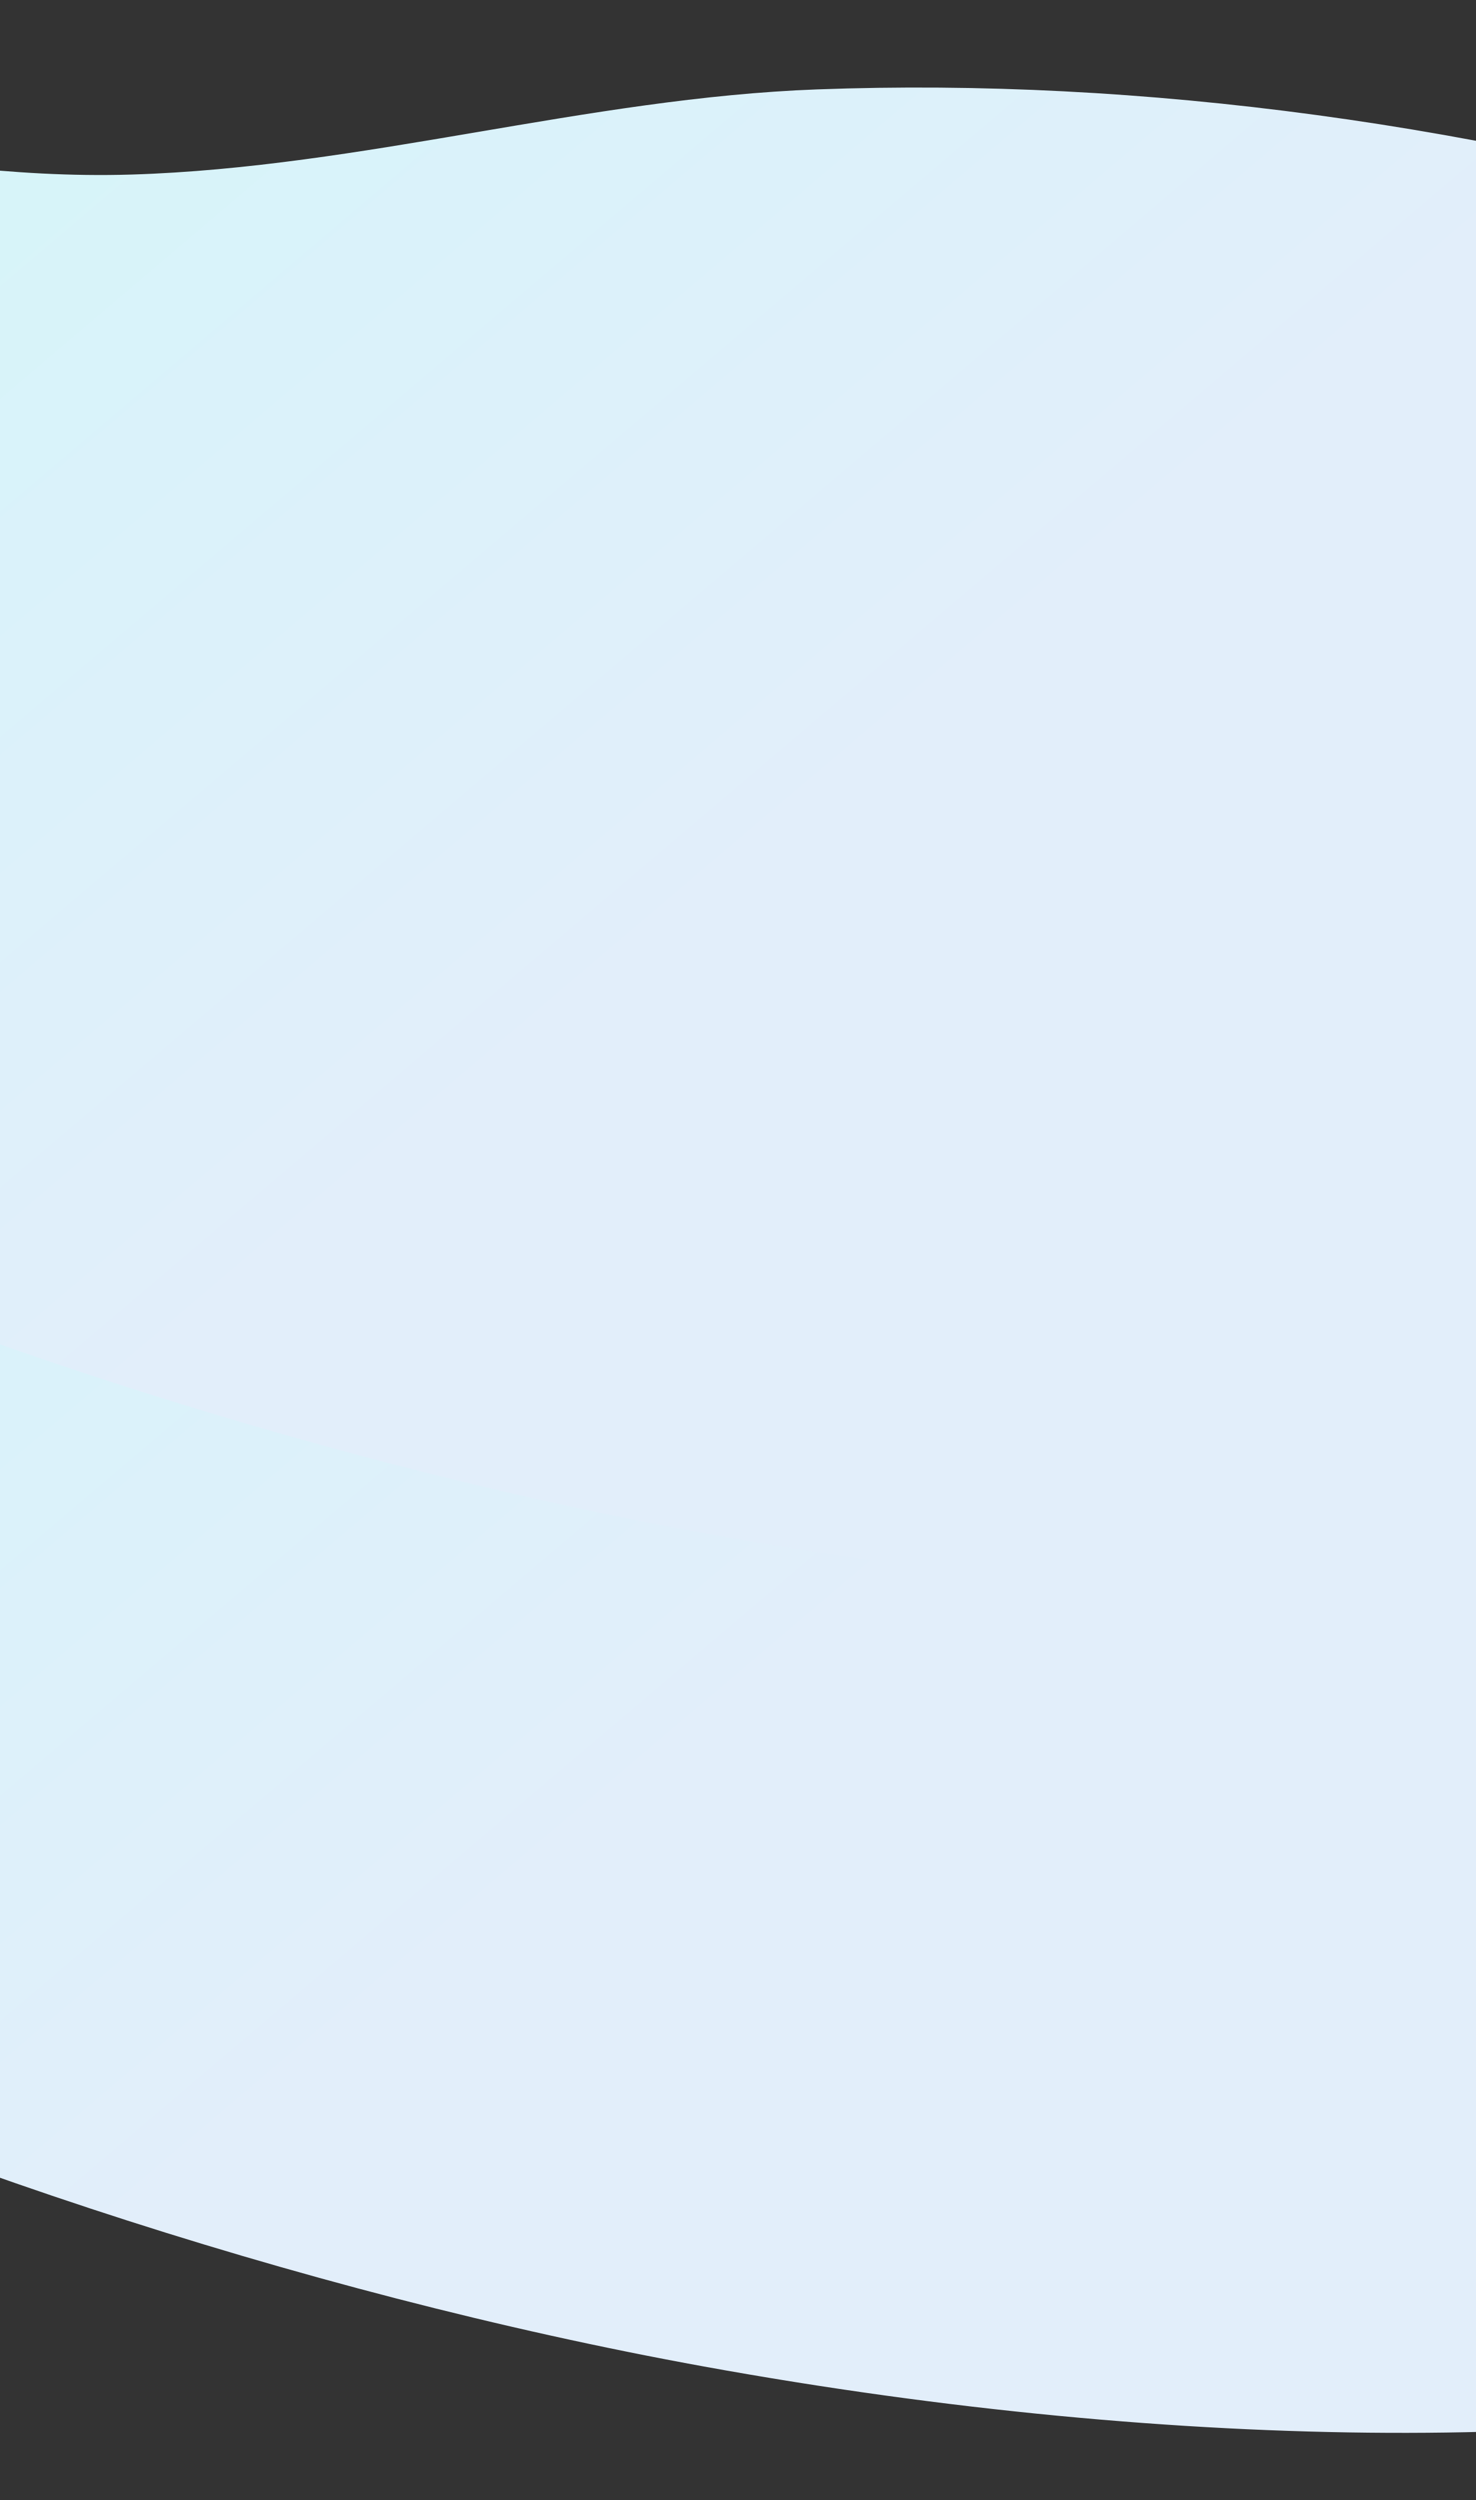 <svg xmlns="http://www.w3.org/2000/svg" xmlns:xlink="http://www.w3.org/1999/xlink" width="1366" height="2313" viewBox="0 0 1366 2313">
  <rect x="0" y="0" width="1366" height="2313" fill="#333333" stroke="none"/>
  <defs>
    <style>
      .cls-1 {
        fill: #fff;
      }

      .cls-2 {
        clip-path: url(#clip-path);
      }

      .cls-3 {
        fill: url(#linear-gradient);
      }
    </style>
    <clipPath id="clip-path">
      <rect id="長方形_6698" data-name="長方形 6698" class="cls-1" width="1366" height="1542" transform="translate(0 2223)"/>
    </clipPath>
    <linearGradient id="linear-gradient" x1="0.833" y1="0.039" x2="0.599" y2="0.635" gradientUnits="objectBoundingBox">
      <stop offset="0" stop-color="#cff8f9"/>
      <stop offset="1" stop-color="#e2eefa"/>
    </linearGradient>
  </defs>
  <g id="back-price" transform="translate(0 -4360)">
    <g id="マスクグループ_13" data-name="マスクグループ 13" class="cls-2" transform="translate(0 2908)">
      <path id="パス_482" data-name="パス 482" class="cls-3" d="M1.845,1706.674C7.487,2162.5,88.636,2567.939,209.094,2821.1c31.22,65.666,68.456,101.437,106.248,101.955l404.823,5.552c4.657-7.487,9.258-15.2,13.828-23.217,2.678,7.965,5.381,15.779,8.109,23.518l473.928,6.5c91.519,1.255,147.865-207.573,170.859-437.17,32.929-328.523,14.427-650.578-53.943-943.795-48.221-206.789-151.06-398.925-198.321-607.438-50.1-221.161-8.1-415.463-99.684-659.769-43.389-115.816-124.1-133.76-182.428-134.938C735.063,149.929,717.234-61.659,488.506,18.8,226.172,13.612-7.566,945,1.845,1706.674Z" transform="translate(-1024.209 3317.565) rotate(-79)"/>
    </g>
    <g id="マスクグループ_14" data-name="マスクグループ 14" class="cls-2" transform="translate(0 2137)">
      <path id="パス_483" data-name="パス 483" class="cls-3" d="M1.845,1706.674C7.487,2162.5,88.636,2567.939,209.094,2821.1c31.22,65.666,68.456,101.437,106.248,101.955l404.823,5.552c4.657-7.487,9.258-15.2,13.828-23.217,2.678,7.965,5.381,15.779,8.109,23.518l473.928,6.5c91.519,1.255,147.865-207.573,170.859-437.17,32.929-328.523,14.427-650.578-53.943-943.795-48.221-206.789-151.06-398.925-198.321-607.438-50.1-221.161-8.1-415.463-99.684-659.769-43.389-115.816-124.1-133.76-182.428-134.938C735.063,149.929,717.234-61.659,488.506,18.8,226.172,13.612-7.566,945,1.845,1706.674Z" transform="translate(-1024.209 3317.565) rotate(-79)"/>
    </g>
  </g>
</svg>
